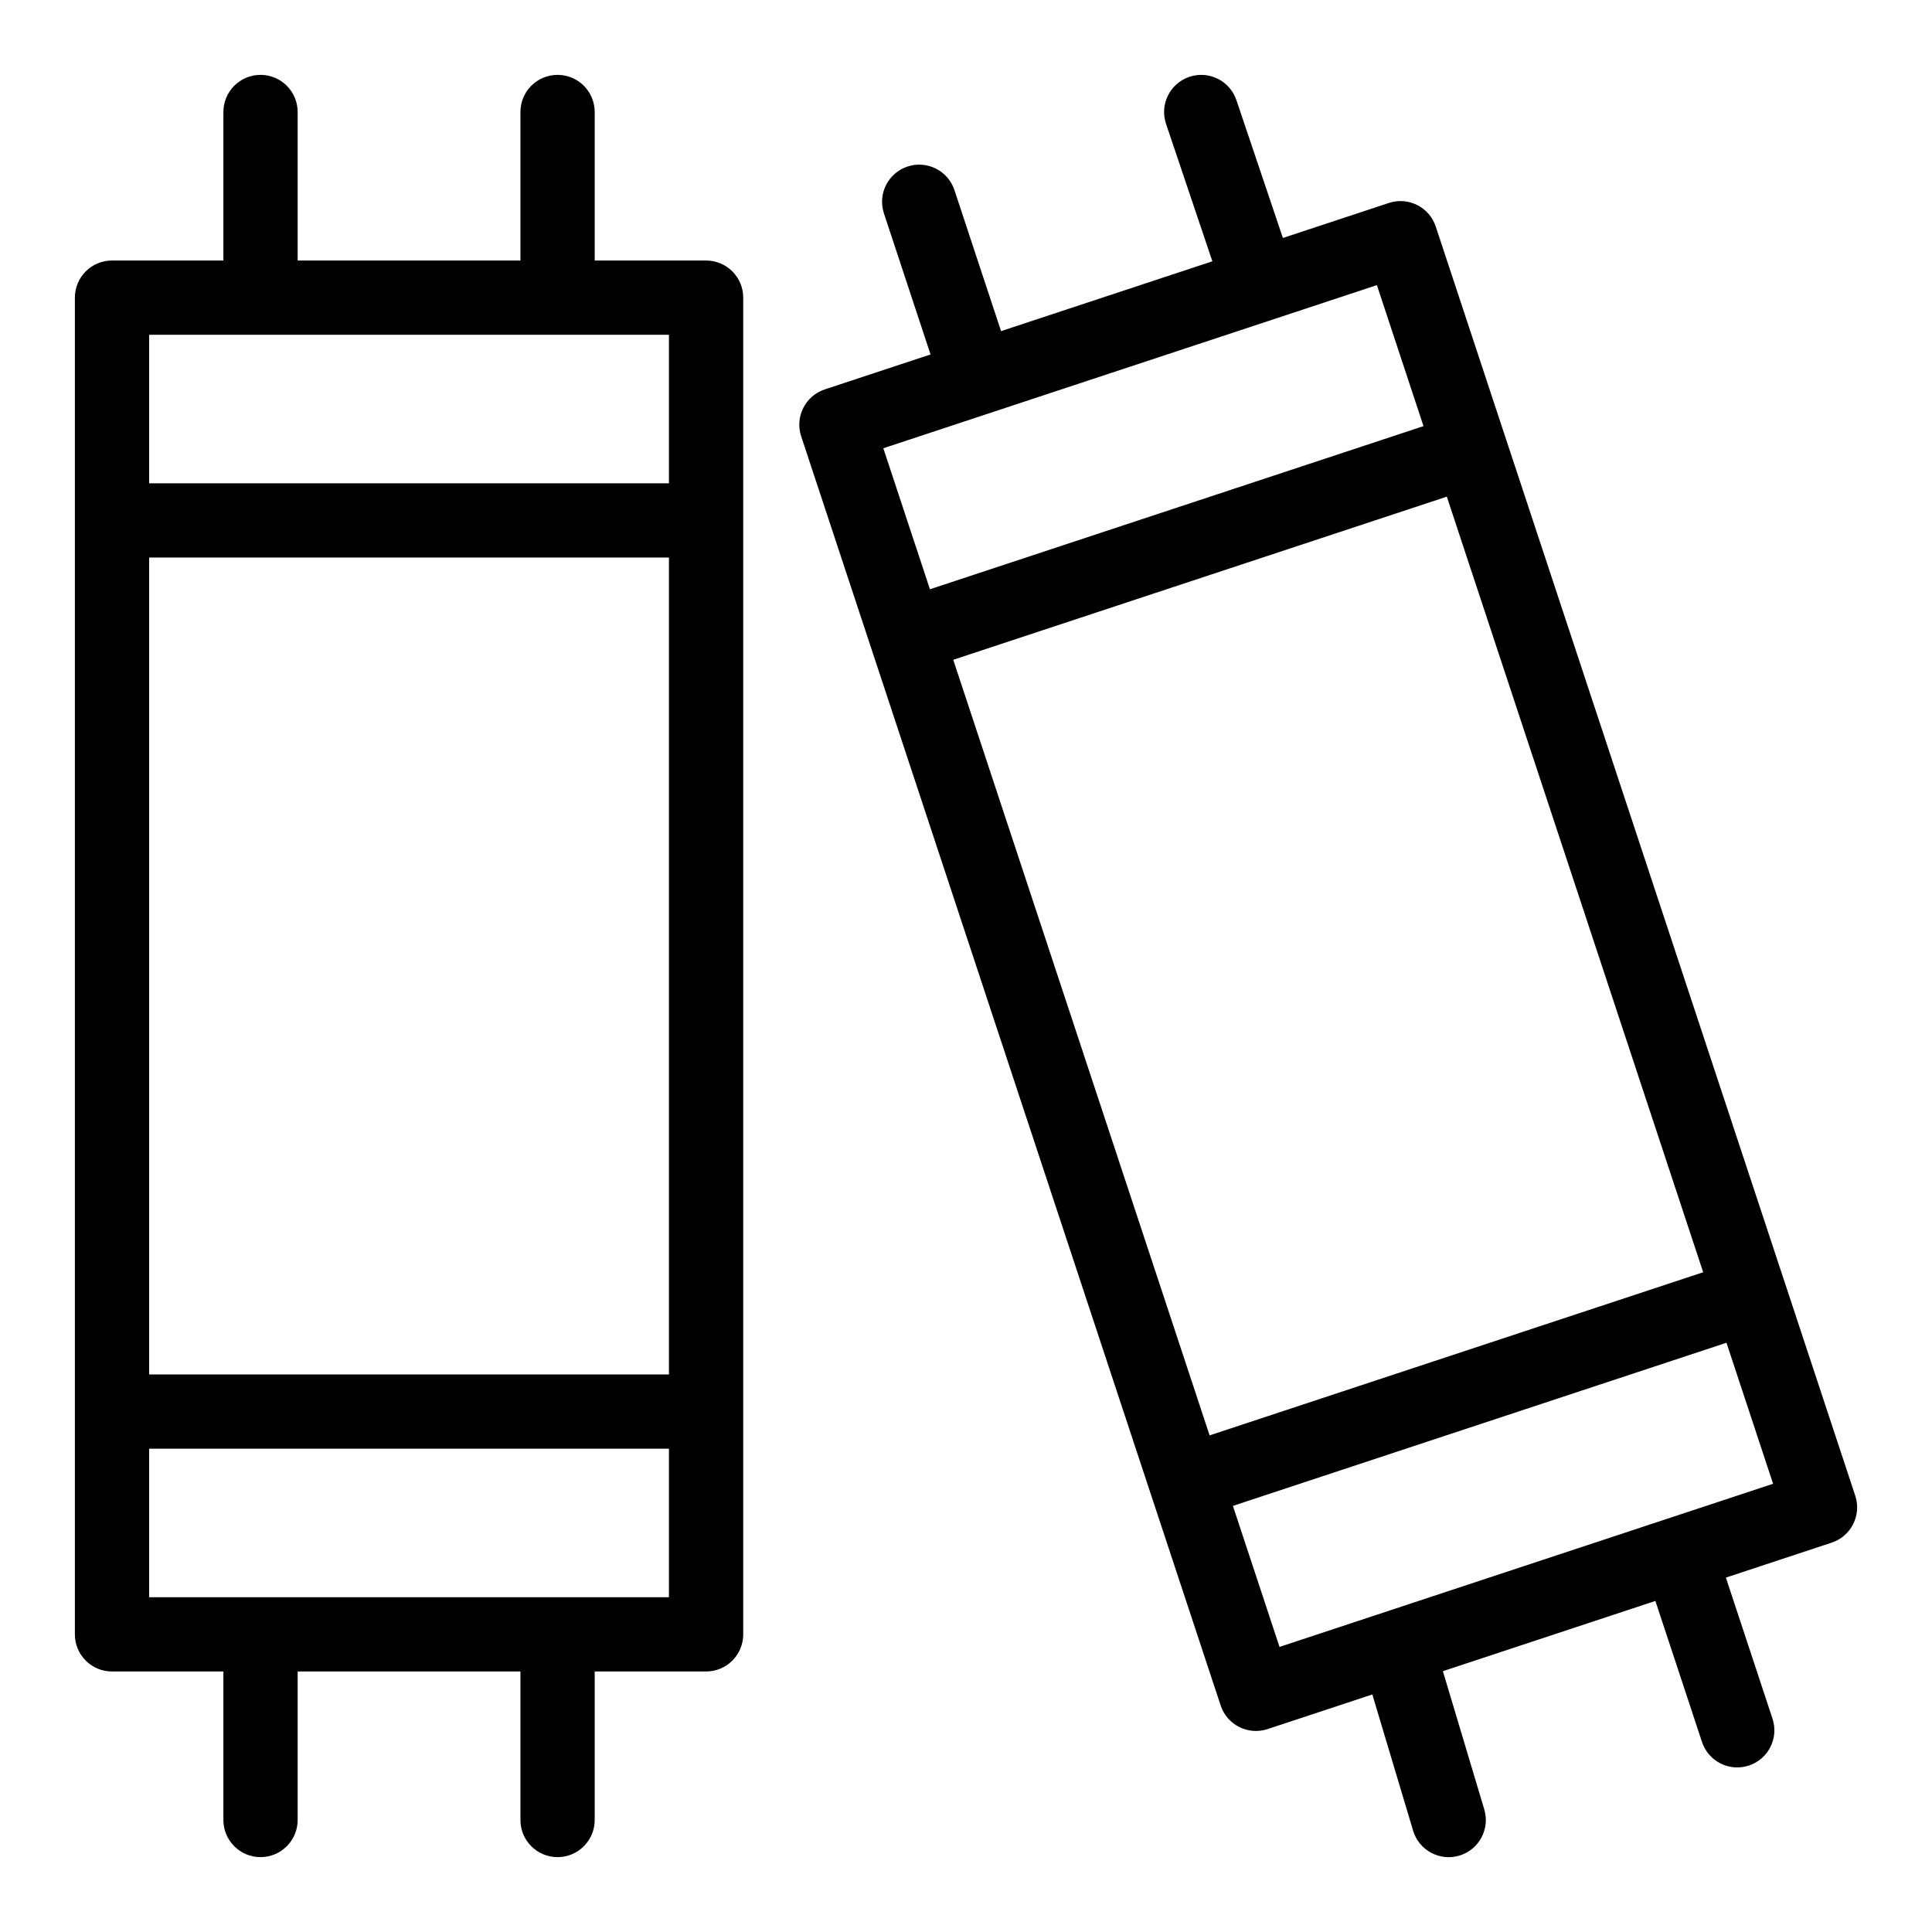 <?xml version="1.0" encoding="UTF-8"?>
<!-- The Best Svg Icon site in the world: iconSvg.co, Visit us! https://iconsvg.co -->
<svg fill="#000000" width="800px" height="800px" version="1.1" viewBox="144 144 512 512" xmlns="http://www.w3.org/2000/svg">
 <g>
  <path d="m331.12 213.04h-29.52v-39.359c0-5.434-4.406-9.84-9.84-9.84-5.434 0-9.84 4.406-9.84 9.84v39.359h-59.039v-39.359c0-5.434-4.406-9.84-9.84-9.84-5.434 0-9.84 4.406-9.84 9.84v39.359h-29.52c-5.434 0-9.84 4.406-9.84 9.84v354.24c0 5.434 4.406 9.84 9.84 9.84h29.52v39.359c0 5.434 4.406 9.84 9.84 9.84 5.434 0 9.84-4.406 9.84-9.84v-39.359h59.039v39.359c0 5.434 4.406 9.84 9.84 9.84 5.434 0 9.84-4.406 9.84-9.84v-39.359h29.52c5.434 0 9.84-4.406 9.84-9.84v-354.24c0-5.438-4.406-9.84-9.84-9.84zm-9.84 19.68v39.359h-137.76v-39.359zm0 275.52h-137.76v-216.48h137.76zm-137.76 59.039v-39.359h137.76v39.359z"/>
  <path d="m635.66 540.38c-6.176-18.688-104.97-317.59-111.17-336.34-1.703-5.156-7.269-7.961-12.43-6.254l-28.082 9.281-12.316-36.527c-1.738-5.148-7.316-7.914-12.469-6.18-5.148 1.738-7.918 7.32-6.18 12.469l12.277 36.414-56 18.512-12.352-37.371c-1.703-5.16-7.269-7.961-12.43-6.254-5.16 1.707-7.961 7.269-6.254 12.43l12.348 37.371-28.027 9.266c-5.156 1.703-7.961 7.273-6.254 12.43l18.527 56.055c4.449 13.461 88.16 266.72 92.641 280.29 1.715 5.188 7.305 7.949 12.43 6.254l27.762-9.176 10.809 36.102c1.559 5.207 7.043 8.164 12.25 6.606s8.164-7.043 6.606-12.25l-10.969-36.633 56.316-18.613 12.352 37.371c1.703 5.152 7.262 7.961 12.43 6.254 5.16-1.707 7.961-7.273 6.254-12.434l-12.352-37.371 28.027-9.266c5.164-1.703 7.965-7.269 6.258-12.43zm-40.301-59.223-130.8 43.234c-3.242-9.805-64.723-195.82-67.938-205.54l130.8-43.234c4.965 15.027 64.957 196.53 67.938 205.54zm-86.469-261.6 12.352 37.371-130.8 43.234-12.352-37.371zm76.973 326.92h-0.004-0.004l-102.77 33.969-12.352-37.371 130.8-43.234 12.352 37.371z"/>
 </g>
</svg>